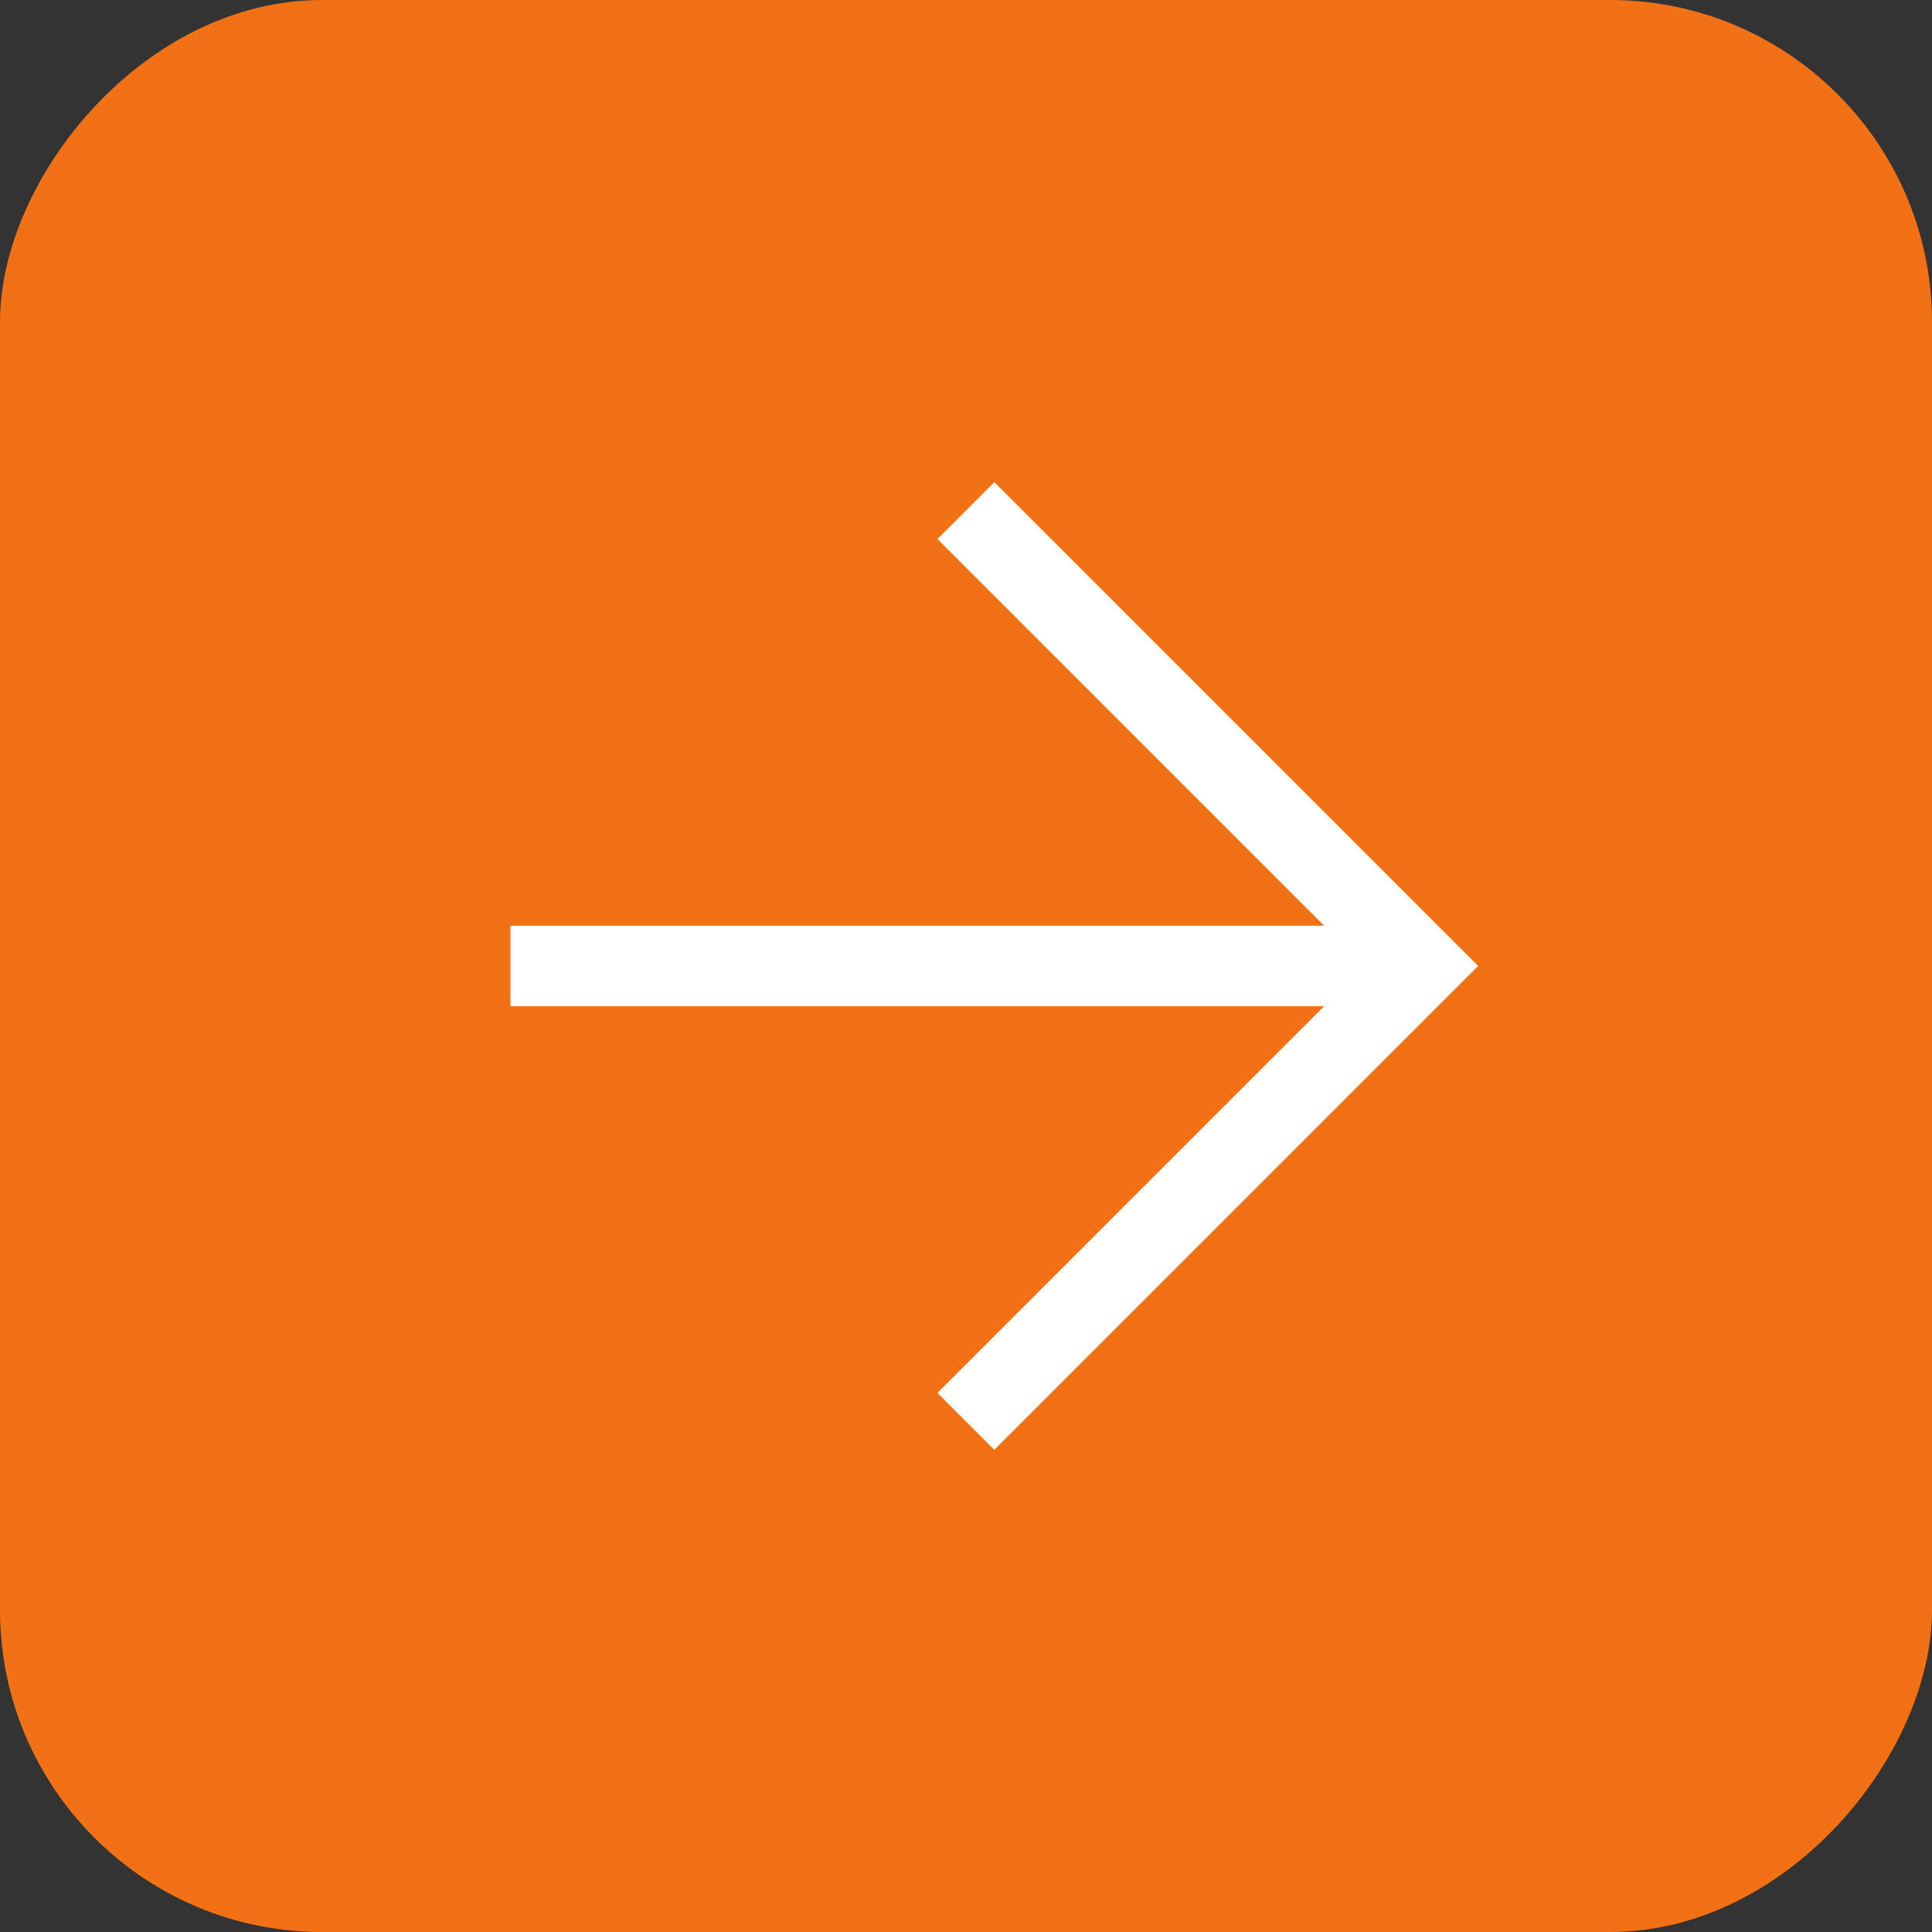 <?xml version="1.0" encoding="UTF-8"?> <svg xmlns="http://www.w3.org/2000/svg" width="60" height="60" viewBox="0 0 60 60" fill="none"><rect x="0" y="0" width="60" height="60" fill="#333333" stroke="none"/><rect width="60" height="60" rx="10" transform="matrix(-1 0 0 1 60 0)" fill="#F37115"></rect><path fill-rule="evenodd" clip-rule="evenodd" d="M30.88 45.025L45.022 30.883L45.906 29.999L45.022 29.115L30.88 14.973L29.113 16.74L41.121 28.749H15.854L15.854 31.249L41.121 31.249L29.113 43.257L30.88 45.025Z" fill="white"></path></svg> 